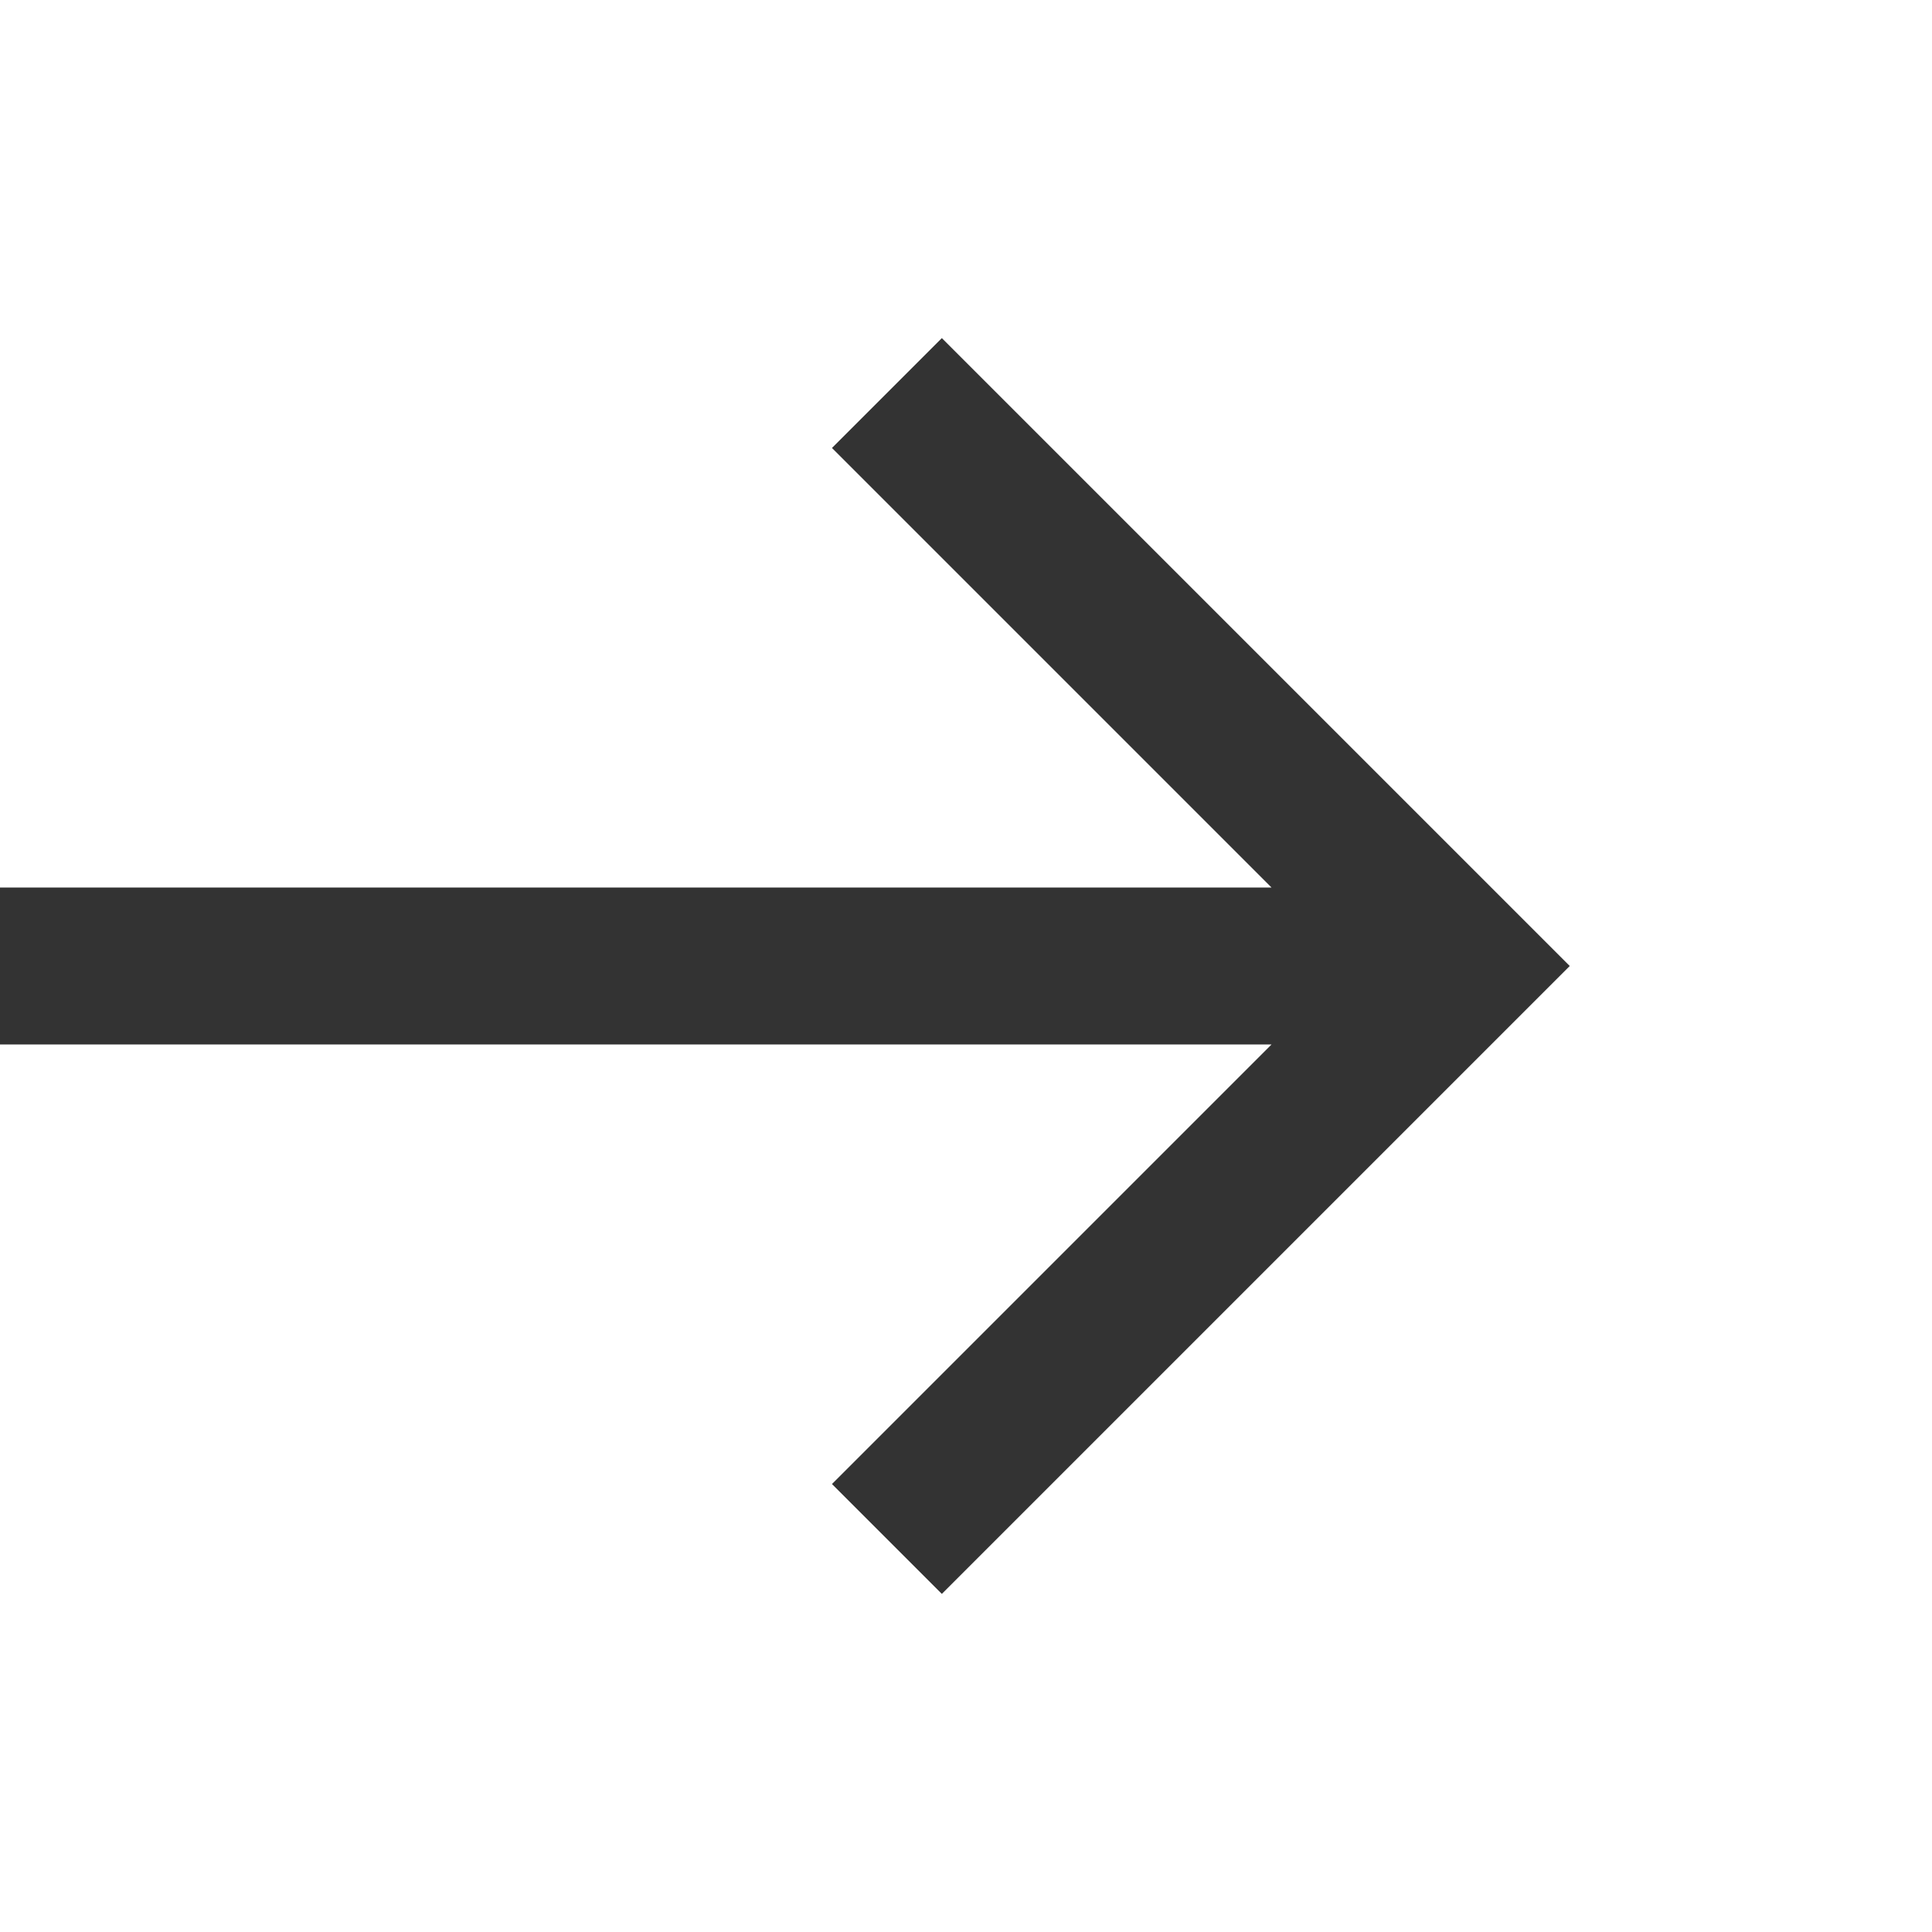 <?xml version="1.0" encoding="UTF-8"?> <svg xmlns="http://www.w3.org/2000/svg" width="16" height="16" viewBox="0 0 16 16" fill="none"><path d="M7.8 2.8L6.89 3.71L10.53 7.35H0V8.65H10.53L6.89 12.29L7.8 13.2L13 8L7.8 2.8Z" fill="#333333"></path></svg> 